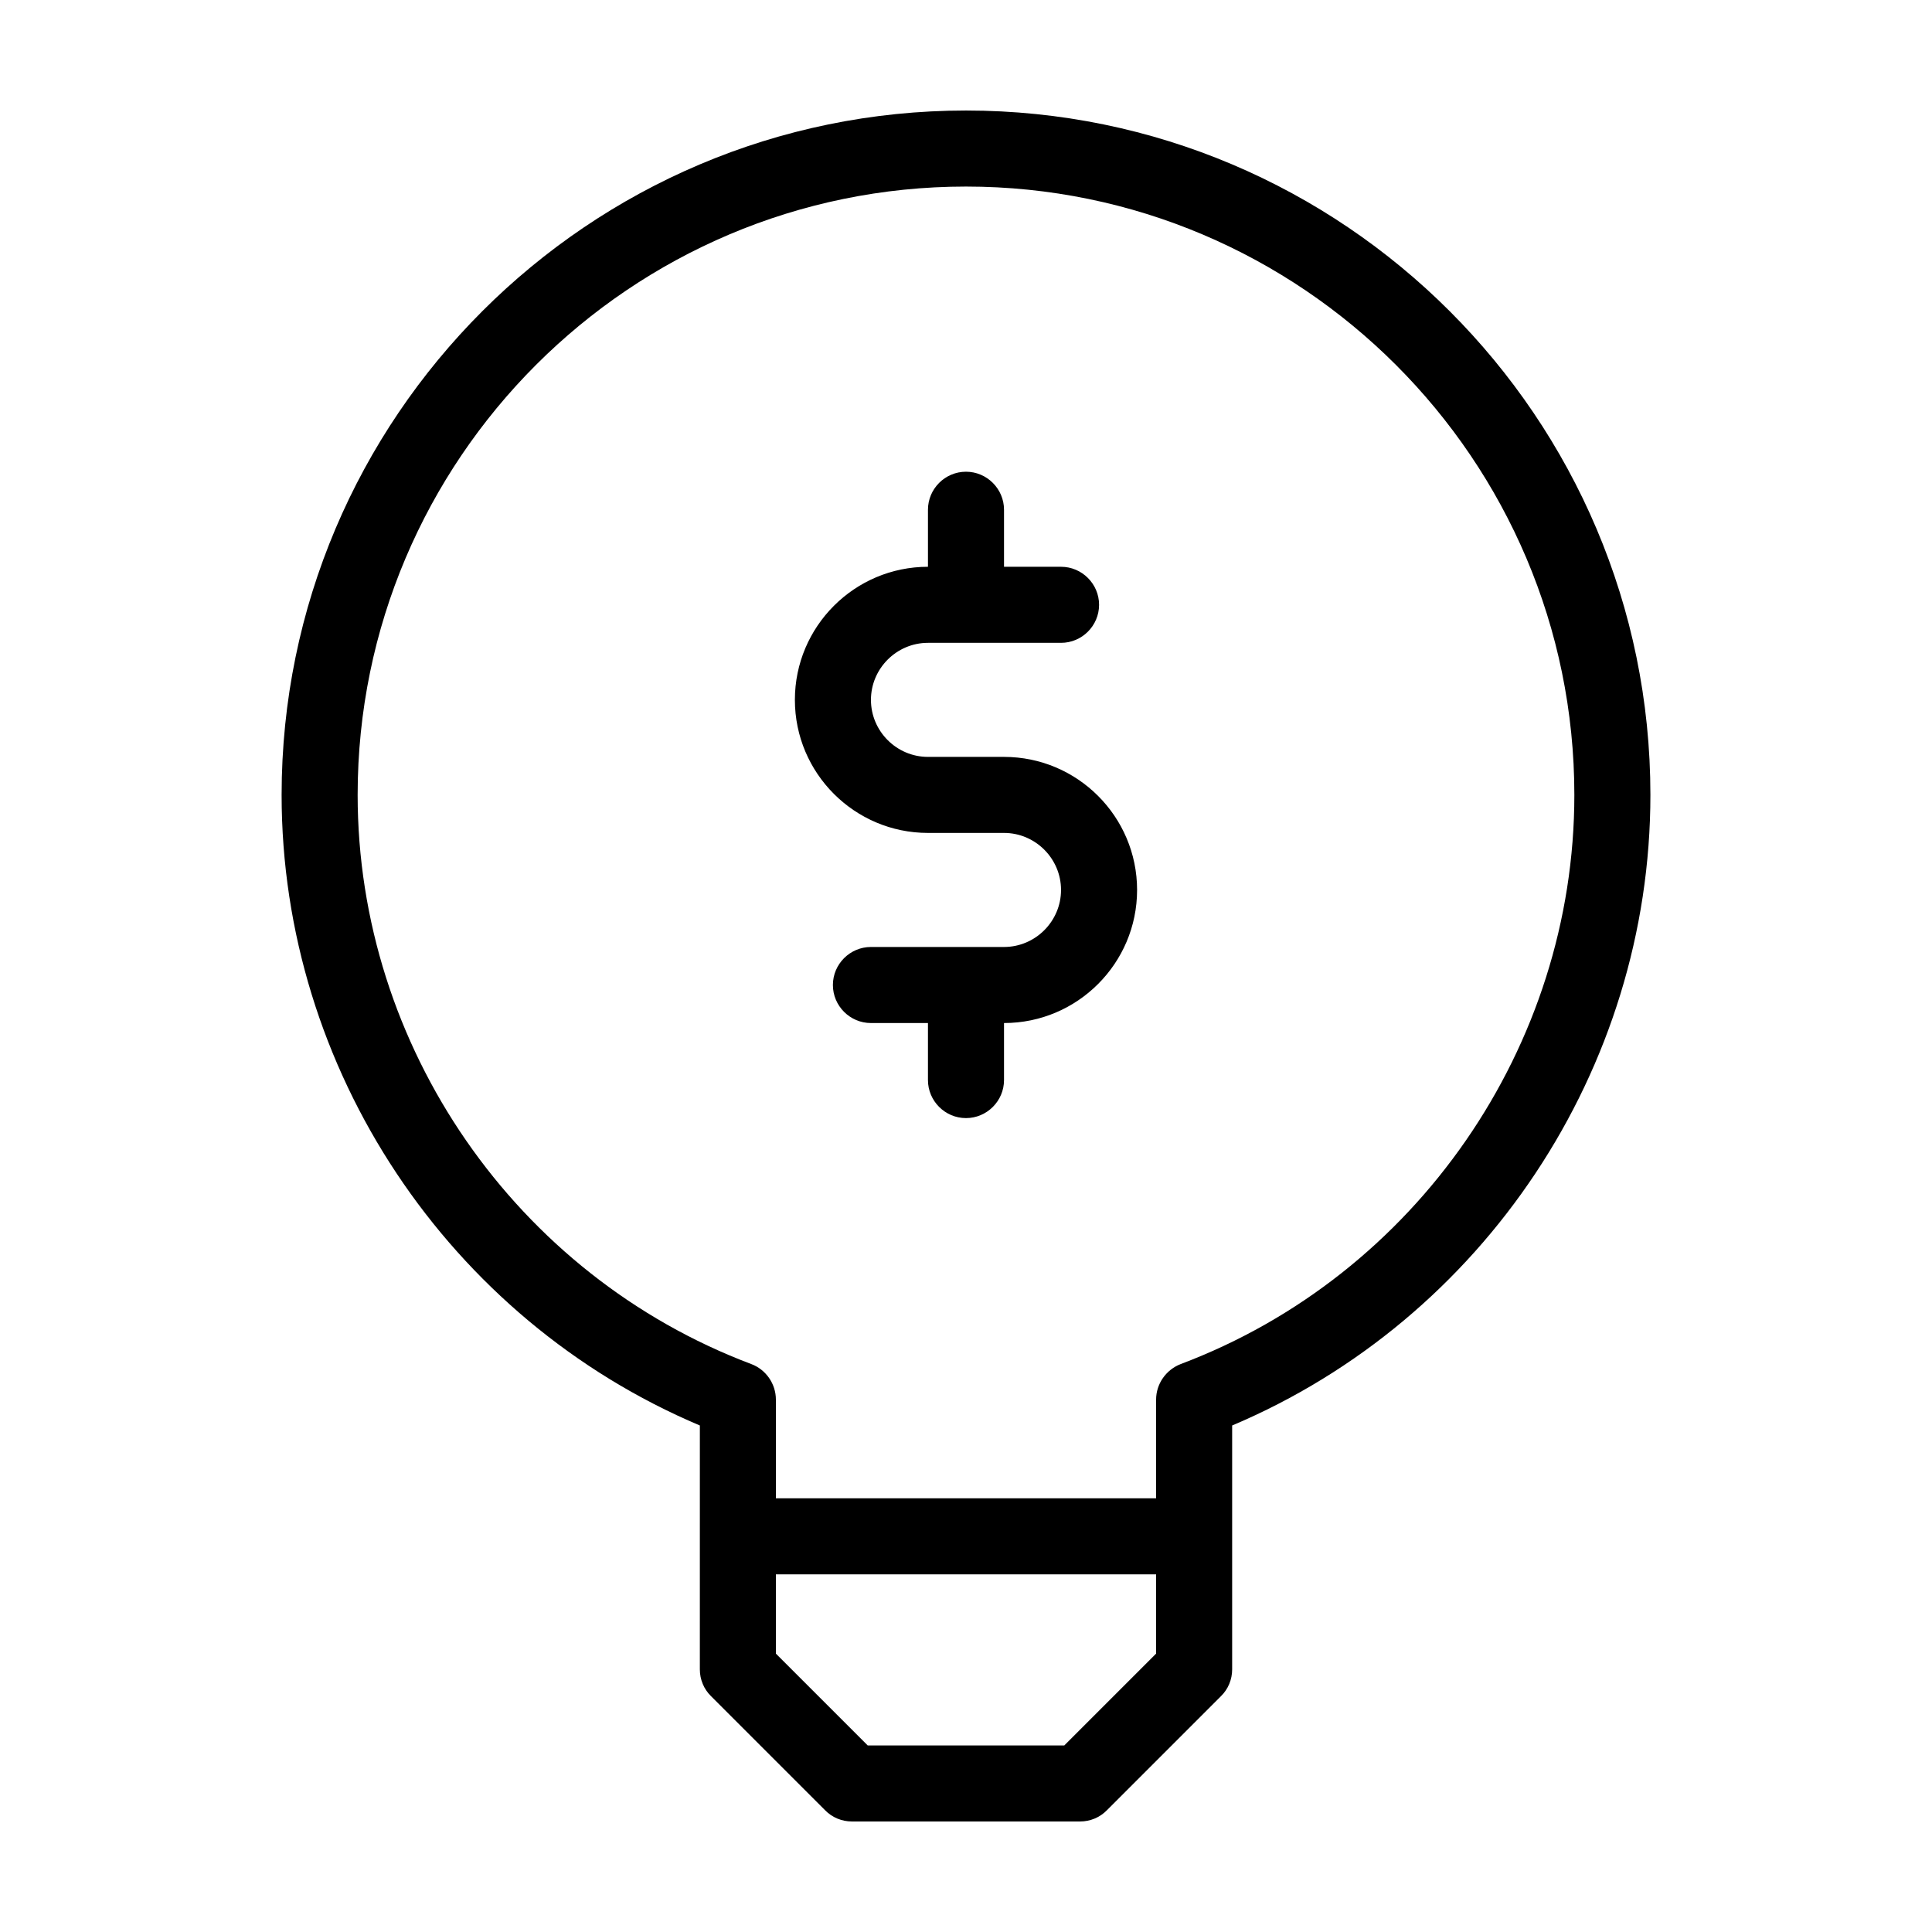 <?xml version="1.0" encoding="UTF-8"?>
<!-- The Best Svg Icon site in the world: iconSvg.co, Visit us! https://iconsvg.co -->
<svg fill="#000000" width="800px" height="800px" version="1.1" viewBox="144 144 512 512" xmlns="http://www.w3.org/2000/svg">
 <path d="m400 173.29c-100.01 0-181.37 81.363-181.37 181.37 0 72.699 44.234 138.95 110.84 167.11l-0.004 64.637c0 2.672 1.059 5.238 2.973 7.106l30.23 30.23c1.863 1.914 4.434 2.969 7.102 2.969h60.457c2.672 0 5.238-1.059 7.106-2.973l30.23-30.23c1.91-1.859 2.969-4.43 2.969-7.102v-64.637c66.605-28.164 110.84-94.414 110.84-167.11 0-100.01-81.367-181.37-181.37-181.37zm26.047 433.27h-52.094l-24.336-24.332v-21.008h100.76v21.008zm30.832-101.06c-3.879 1.512-6.5 5.238-6.5 9.422v26.148h-100.76v-26.148c0-4.18-2.621-7.961-6.5-9.422-62.422-23.527-104.34-84.137-104.34-150.84 0-88.922 72.293-161.22 161.22-161.22 88.871 0 161.22 72.297 161.22 161.22 0 66.703-41.918 127.31-104.34 150.84zm-11.539-125.65c0 19.445-15.82 35.266-35.266 35.266v15.113c0 5.543-4.535 10.078-10.078 10.078-5.543 0-10.078-4.535-10.078-10.078v-15.113h-15.113c-5.543 0-10.078-4.535-10.078-10.078 0-5.543 4.535-10.078 10.078-10.078h35.266c8.312 0 15.113-6.801 15.113-15.113s-6.801-15.113-15.113-15.113h-20.152c-19.445 0-35.266-15.82-35.266-35.266 0-19.445 15.82-35.266 35.266-35.266v-15.113c0-5.543 4.535-10.078 10.078-10.078 5.543 0 10.078 4.535 10.078 10.078v15.113h15.113c5.543 0 10.078 4.535 10.078 10.078 0 5.543-4.535 10.078-10.078 10.078h-35.266c-8.312 0-15.113 6.801-15.113 15.113s6.801 15.113 15.113 15.113h20.152c19.449-0.004 35.266 15.816 35.266 35.266z"/>
</svg>